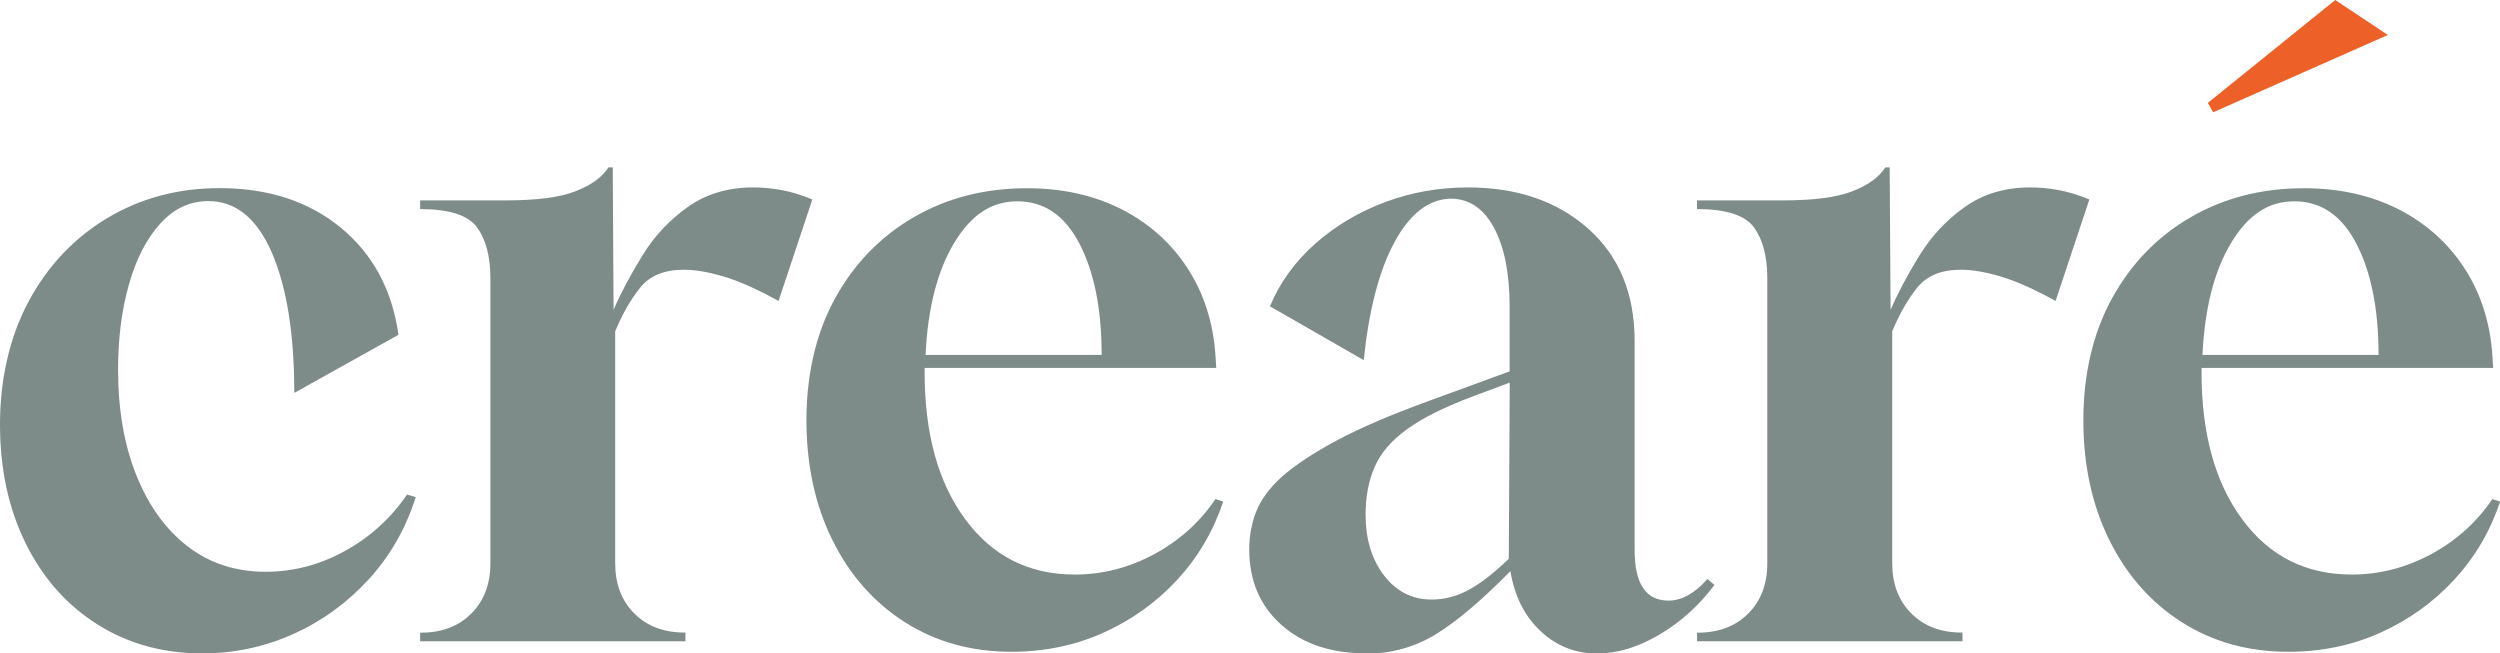 <svg height="56.44" viewBox="0 0 215.95 56.44" width="215.95" xmlns="http://www.w3.org/2000/svg"><g fill="#7e8c89"><path d="m17.47 56.44c-3.4 0-6.42-.84-9.07-2.51-2.65-1.68-4.71-4.01-6.19-7.01s-2.21-6.42-2.21-10.27.82-7.54 2.47-10.61 3.91-5.47 6.79-7.2c2.87-1.72 6.11-2.59 9.71-2.59 4.2 0 7.69 1.14 10.46 3.41 2.77 2.28 4.44 5.36 4.99 9.26l-9 5.02c0-5.1-.65-9.15-1.95-12.15-1.3-2.95-3.12-4.42-5.47-4.42-1.6 0-2.99.65-4.16 1.95-1.18 1.3-2.08 3.05-2.7 5.25-.63 2.2-.94 4.65-.94 7.35 0 3.45.52 6.49 1.57 9.11s2.52 4.68 4.42 6.15 4.15 2.21 6.75 2.21c2.4 0 4.69-.6 6.86-1.8s3.96-2.82 5.36-4.87l.75.22c-.85 2.7-2.2 5.06-4.05 7.09-1.85 2.02-4.01 3.6-6.49 4.72-2.47 1.12-5.11 1.69-7.91 1.69z"/><path d="m36.29 55.4v-.75h.07c1.8 0 3.25-.55 4.35-1.65s1.65-2.55 1.65-4.35v-24.6c0-1.9-.39-3.37-1.16-4.42-.78-1.05-2.41-1.57-4.91-1.57v-.75h7.42c2.65 0 4.65-.26 6-.79 1.35-.52 2.3-1.21 2.85-2.06h.37l.07 12.3c.65-1.5 1.49-3.07 2.51-4.72s2.32-3.04 3.9-4.16c1.57-1.12 3.46-1.69 5.66-1.69.75 0 1.55.07 2.4.22s1.75.43 2.7.82l-2.92 8.77c-1.8-1-3.36-1.7-4.69-2.1s-2.49-.6-3.49-.6c-1.7 0-2.96.52-3.79 1.57s-1.54 2.3-2.14 3.75v20.02c0 1.8.55 3.25 1.65 4.35s2.55 1.65 4.35 1.65h.07v.75h-22.94z"/><path d="m87.36 56.3c-3.45 0-6.51-.85-9.19-2.55-2.67-1.7-4.76-4.06-6.26-7.09-1.5-3.02-2.25-6.49-2.25-10.38s.82-7.5 2.47-10.5 3.91-5.34 6.79-7.01c2.87-1.67 6.14-2.51 9.79-2.51 3.05 0 5.76.6 8.14 1.8 2.37 1.2 4.27 2.89 5.7 5.06 1.42 2.17 2.24 4.69 2.44 7.54l.07 1.12h-25.19v.38c0 5.3 1.17 9.54 3.52 12.71 2.35 3.18 5.5 4.76 9.45 4.76 2.4 0 4.69-.59 6.86-1.76s3.94-2.76 5.29-4.76l.67.22c-.85 2.55-2.17 4.8-3.97 6.75s-3.93 3.47-6.37 4.57c-2.45 1.1-5.1 1.65-7.95 1.65zm-7.42-25.64h15.22c0-3.95-.64-7.15-1.91-9.6s-3.06-3.67-5.36-3.67-4.02 1.2-5.47 3.6-2.28 5.62-2.47 9.67z"/><path d="m118.03 56.44c-3.05 0-5.5-.82-7.35-2.47s-2.77-3.82-2.77-6.52c0-1.15.2-2.24.6-3.26s1.15-2.04 2.25-3.04c1.15-1 2.72-2.04 4.72-3.11s4.65-2.21 7.95-3.41l6.97-2.55v-5.62c0-2.85-.45-5.11-1.35-6.79-.9-1.67-2.15-2.51-3.75-2.51-1.9.05-3.51 1.3-4.84 3.75s-2.21 5.85-2.66 10.2l-8.1-4.65c.85-2.05 2.15-3.85 3.9-5.4s3.76-2.75 6.04-3.6c2.27-.85 4.66-1.27 7.16-1.27 4.25 0 7.71 1.19 10.39 3.56 2.67 2.37 4.01 5.61 4.01 9.71v18.07c0 2.9.98 4.35 2.92 4.35 1.15 0 2.27-.62 3.37-1.87l.6.52c-1.3 1.75-2.88 3.18-4.72 4.27-1.85 1.1-3.65 1.65-5.4 1.65-1.9 0-3.54-.65-4.91-1.95-1.38-1.3-2.24-3.02-2.59-5.17-2.45 2.5-4.59 4.31-6.41 5.44-1.83 1.12-3.84 1.69-6.04 1.69zm5.62-4.65c1.1 0 2.16-.27 3.19-.82 1.02-.55 2.19-1.45 3.49-2.7l.08-15.22-3 1.12c-2.55.95-4.5 1.91-5.85 2.89-1.35.97-2.29 2.06-2.81 3.26-.53 1.2-.79 2.58-.79 4.12 0 2.15.54 3.91 1.61 5.29s2.44 2.06 4.09 2.06z"/><path d="m146.59 55.4v-.75h.07c1.8 0 3.25-.55 4.35-1.65s1.65-2.55 1.65-4.35v-24.6c0-1.9-.39-3.37-1.16-4.42-.78-1.05-2.41-1.57-4.91-1.57v-.75h7.42c2.65 0 4.65-.26 6-.79 1.35-.52 2.3-1.21 2.85-2.06h.37l.08 12.3c.65-1.5 1.49-3.07 2.51-4.72s2.32-3.04 3.9-4.16c1.57-1.12 3.46-1.69 5.66-1.69.75 0 1.55.07 2.4.22s1.75.43 2.7.82l-2.92 8.77c-1.8-1-3.36-1.7-4.69-2.1s-2.49-.6-3.49-.6c-1.7 0-2.96.52-3.79 1.57s-1.54 2.3-2.14 3.75v20.02c0 1.8.55 3.25 1.65 4.35s2.55 1.65 4.35 1.65h.07v.75h-22.94z"/><path d="m197.66 56.3c-3.45 0-6.51-.85-9.19-2.55-2.67-1.7-4.76-4.06-6.26-7.09-1.5-3.02-2.25-6.49-2.25-10.38s.82-7.5 2.47-10.5 3.91-5.34 6.79-7.01c2.87-1.67 6.14-2.51 9.79-2.51 3.05 0 5.76.6 8.14 1.8 2.37 1.2 4.27 2.89 5.7 5.06 1.42 2.17 2.24 4.69 2.44 7.54l.07 1.12h-25.19v.38c0 5.3 1.17 9.54 3.52 12.71 2.35 3.18 5.5 4.76 9.45 4.76 2.4 0 4.69-.59 6.86-1.76s3.94-2.76 5.29-4.76l.67.22c-.85 2.55-2.17 4.8-3.97 6.75s-3.93 3.47-6.37 4.57c-2.45 1.1-5.1 1.65-7.95 1.65zm-7.42-25.64h15.22c0-3.95-.64-7.15-1.91-9.6s-3.06-3.67-5.36-3.67-4.02 1.2-5.47 3.6-2.28 5.62-2.47 9.67z"/></g><path d="m190.71 8.89 11.01-8.89 4.54 3.02-15.09 6.68-.45-.8z" fill="#ed6128"/></svg>